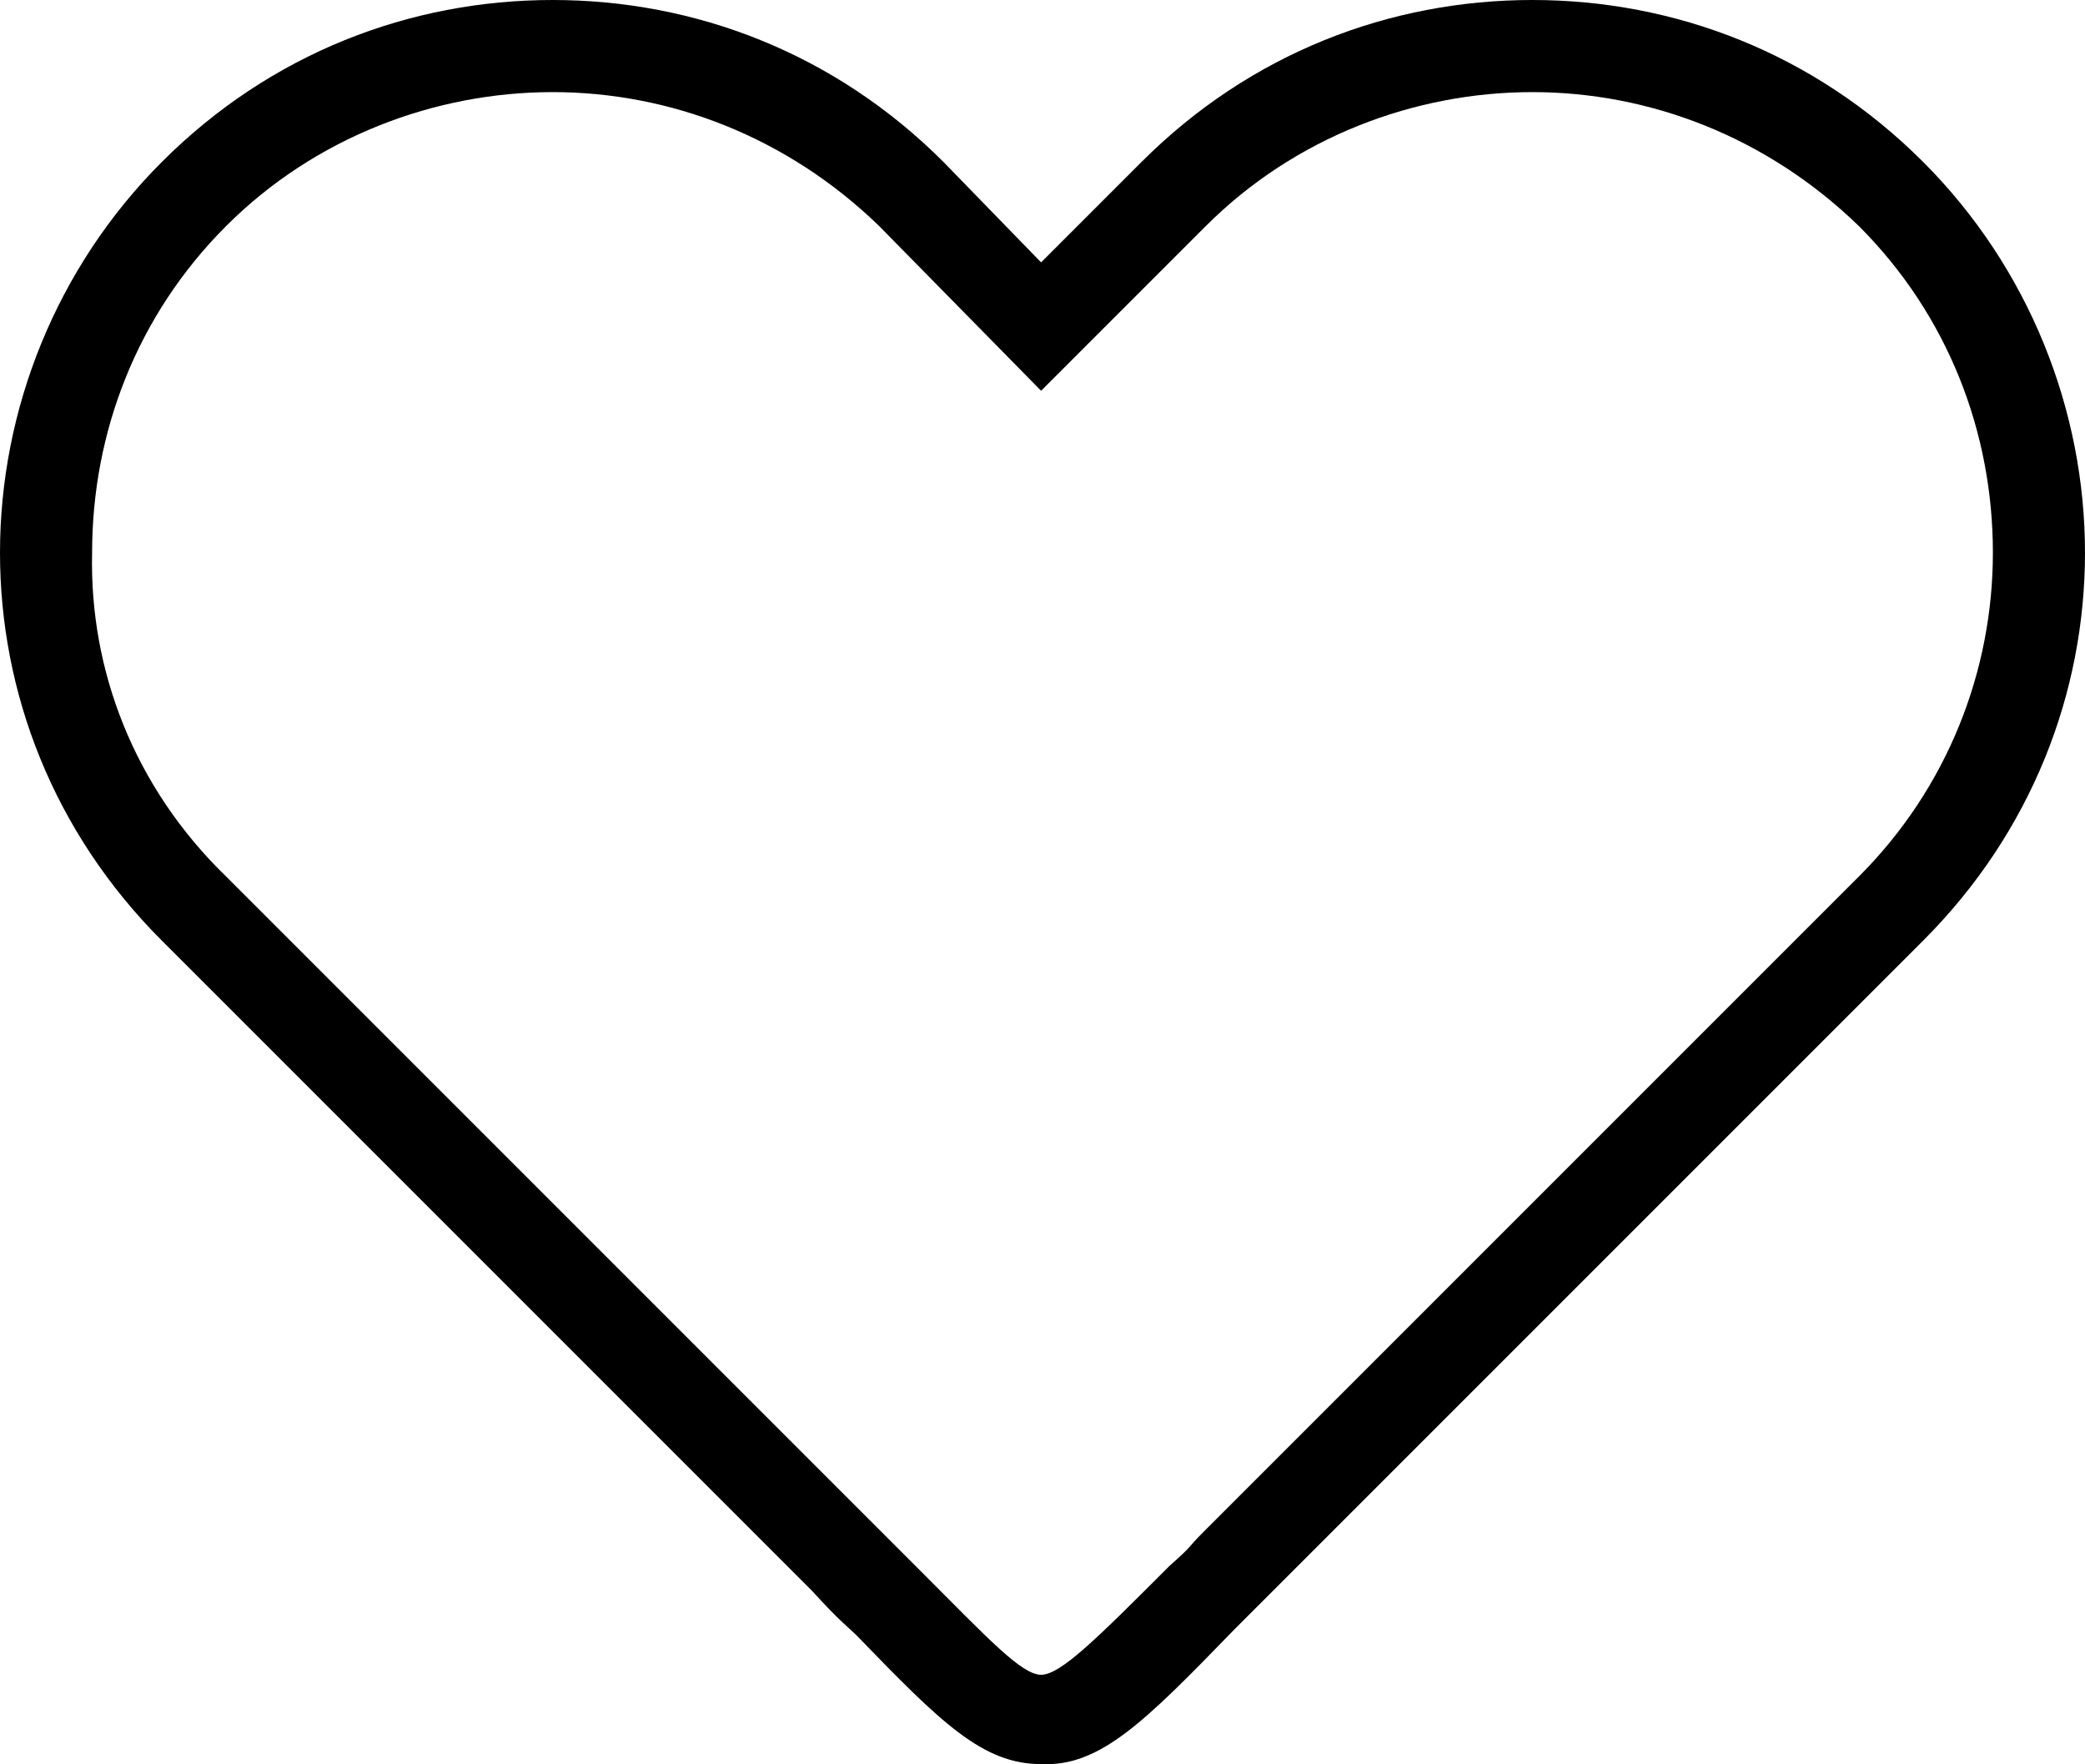 <?xml version="1.0" encoding="UTF-8"?> <svg xmlns="http://www.w3.org/2000/svg" xmlns:xlink="http://www.w3.org/1999/xlink" xml:space="preserve" width="0.747in" height="0.632in" version="1.1" style="shape-rendering:geometricPrecision; text-rendering:geometricPrecision; image-rendering:optimizeQuality; fill-rule:evenodd; clip-rule:evenodd" viewBox="0 0 747 632"> <defs> <style type="text/css"> .fil0 {fill:black;fill-rule:nonzero} </style> </defs> <g id="Layer_x0020_1">  <path class="fil0" d="M291 570l-233 -233c-39,-39 -58,-89 -58,-139 0,-51 20,-102 58,-140 39,-39 89,-58 140,-58 51,0 101,19 140,58l35 36 36 -36c39,-39 89,-58 140,-58 51,0 101,19 140,58 38,38 58,89 58,140 0,50 -19,100 -58,139l-235 235c-14,14 -11,11 -12,12 -32,33 -48,49 -69,48 -21,0 -36,-15 -66,-46 -3,-3 -6,-5 -16,-16zm-210 -256l233 233 16 16c24,24 36,37 43,37 7,0 20,-13 46,-39 9,-8 6,-6 12,-12l235 -235c32,-32 48,-74 48,-116 0,-43 -16,-85 -48,-117 -33,-32 -75,-48 -117,-48 -42,0 -85,16 -117,48l-59 59 -58 -59c-33,-32 -75,-48 -117,-48 -42,0 -85,16 -117,48 -32,32 -48,74 -48,117 -1,42 15,84 48,116z"></path> </g> </svg> 